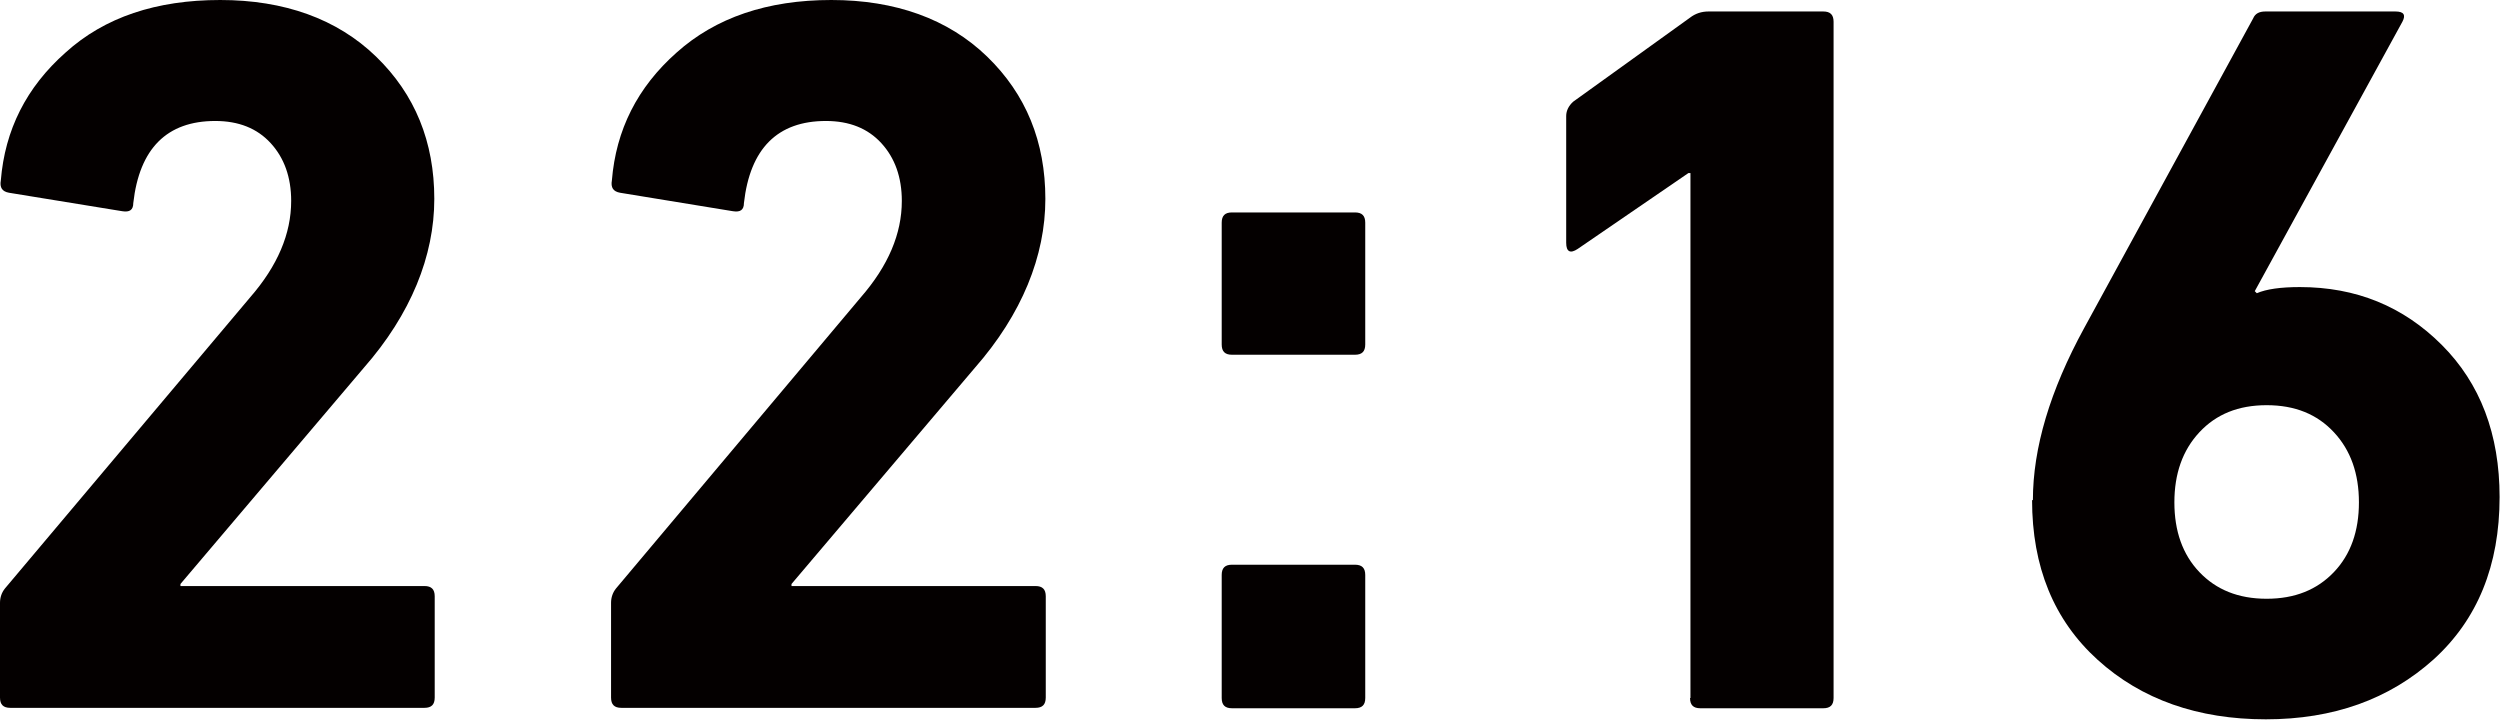 <?xml version="1.0" encoding="UTF-8"?><svg id="_イヤー_2" xmlns="http://www.w3.org/2000/svg" viewBox="0 0 60.96 17.55"><defs><style>.cls-1{fill:#040000;}</style></defs><g id="_キスト"><g><path class="cls-1" d="M0,17.02v-2.32c0-.13,.04-.25,.12-.35L6.1,7.25c.67-.77,1-1.55,1-2.35,0-.58-.17-1.05-.5-1.41-.33-.36-.78-.54-1.35-.54-1.18,0-1.85,.67-2,2,0,.17-.09,.23-.27,.2L.22,4.7c-.17-.03-.23-.13-.2-.3,.1-1.23,.62-2.27,1.58-3.12C2.55,.42,3.81,0,5.37,0s2.85,.46,3.8,1.38c.95,.92,1.42,2.08,1.42,3.47s-.57,2.81-1.72,4.12l-4.47,5.27v.05h5.95c.17,0,.25,.08,.25,.25v2.47c0,.17-.08,.25-.25,.25H.25c-.17,0-.25-.08-.25-.25Z"/><path class="cls-1" d="M14.9,17.02v-2.32c0-.13,.04-.25,.12-.35l5.97-7.1c.67-.77,1-1.55,1-2.35,0-.58-.17-1.05-.5-1.41-.33-.36-.78-.54-1.35-.54-1.18,0-1.85,.67-2,2,0,.17-.09,.23-.27,.2l-2.75-.45c-.17-.03-.23-.13-.2-.3,.1-1.23,.62-2.27,1.58-3.12,.95-.85,2.21-1.28,3.77-1.28s2.85,.46,3.8,1.38c.95,.92,1.42,2.08,1.42,3.47s-.57,2.81-1.72,4.12l-4.47,5.27v.05h5.95c.17,0,.25,.08,.25,.25v2.47c0,.17-.08,.25-.25,.25H15.15c-.17,0-.25-.08-.25-.25Z"/><path class="cls-1" d="M30.04,8.65c-.17,0-.25-.08-.25-.25v-2.97c0-.17,.08-.25,.25-.25h3c.17,0,.25,.08,.25,.25v2.97c0,.17-.08,.25-.25,.25h-3Zm-.25,8.37v-3c0-.17,.08-.25,.25-.25h3c.17,0,.25,.08,.25,.25v3c0,.17-.08,.25-.25,.25h-3c-.17,0-.25-.08-.25-.25Z"/><path class="cls-1" d="M41.22,17.02V4.22h-.05l-2.7,1.85c-.18,.12-.28,.07-.28-.15V2.83c0-.13,.06-.25,.17-.35l2.85-2.05c.13-.1,.28-.15,.45-.15h2.8c.17,0,.25,.08,.25,.25V17.02c0,.17-.08,.25-.25,.25h-3c-.17,0-.25-.08-.25-.25Z"/><path class="cls-1" d="M49.57,12.2c0-1.28,.42-2.68,1.25-4.2L54.94,.45c.05-.12,.15-.17,.3-.17h3.17c.2,0,.26,.08,.17,.25l-3.6,6.57,.05,.05c.23-.1,.58-.15,1.05-.15,1.37,0,2.52,.47,3.46,1.41,.94,.94,1.41,2.18,1.41,3.71,0,1.67-.54,2.99-1.61,3.96-1.08,.97-2.44,1.46-4.09,1.46s-3.03-.48-4.1-1.45c-1.07-.97-1.6-2.27-1.6-3.9Zm4.06-1.66c-.41,.44-.61,1.01-.61,1.71s.2,1.27,.61,1.7,.95,.65,1.64,.65,1.23-.22,1.64-.65,.61-1,.61-1.7-.2-1.27-.61-1.71-.95-.66-1.64-.66-1.23,.22-1.64,.66Z"/></g></g></svg>